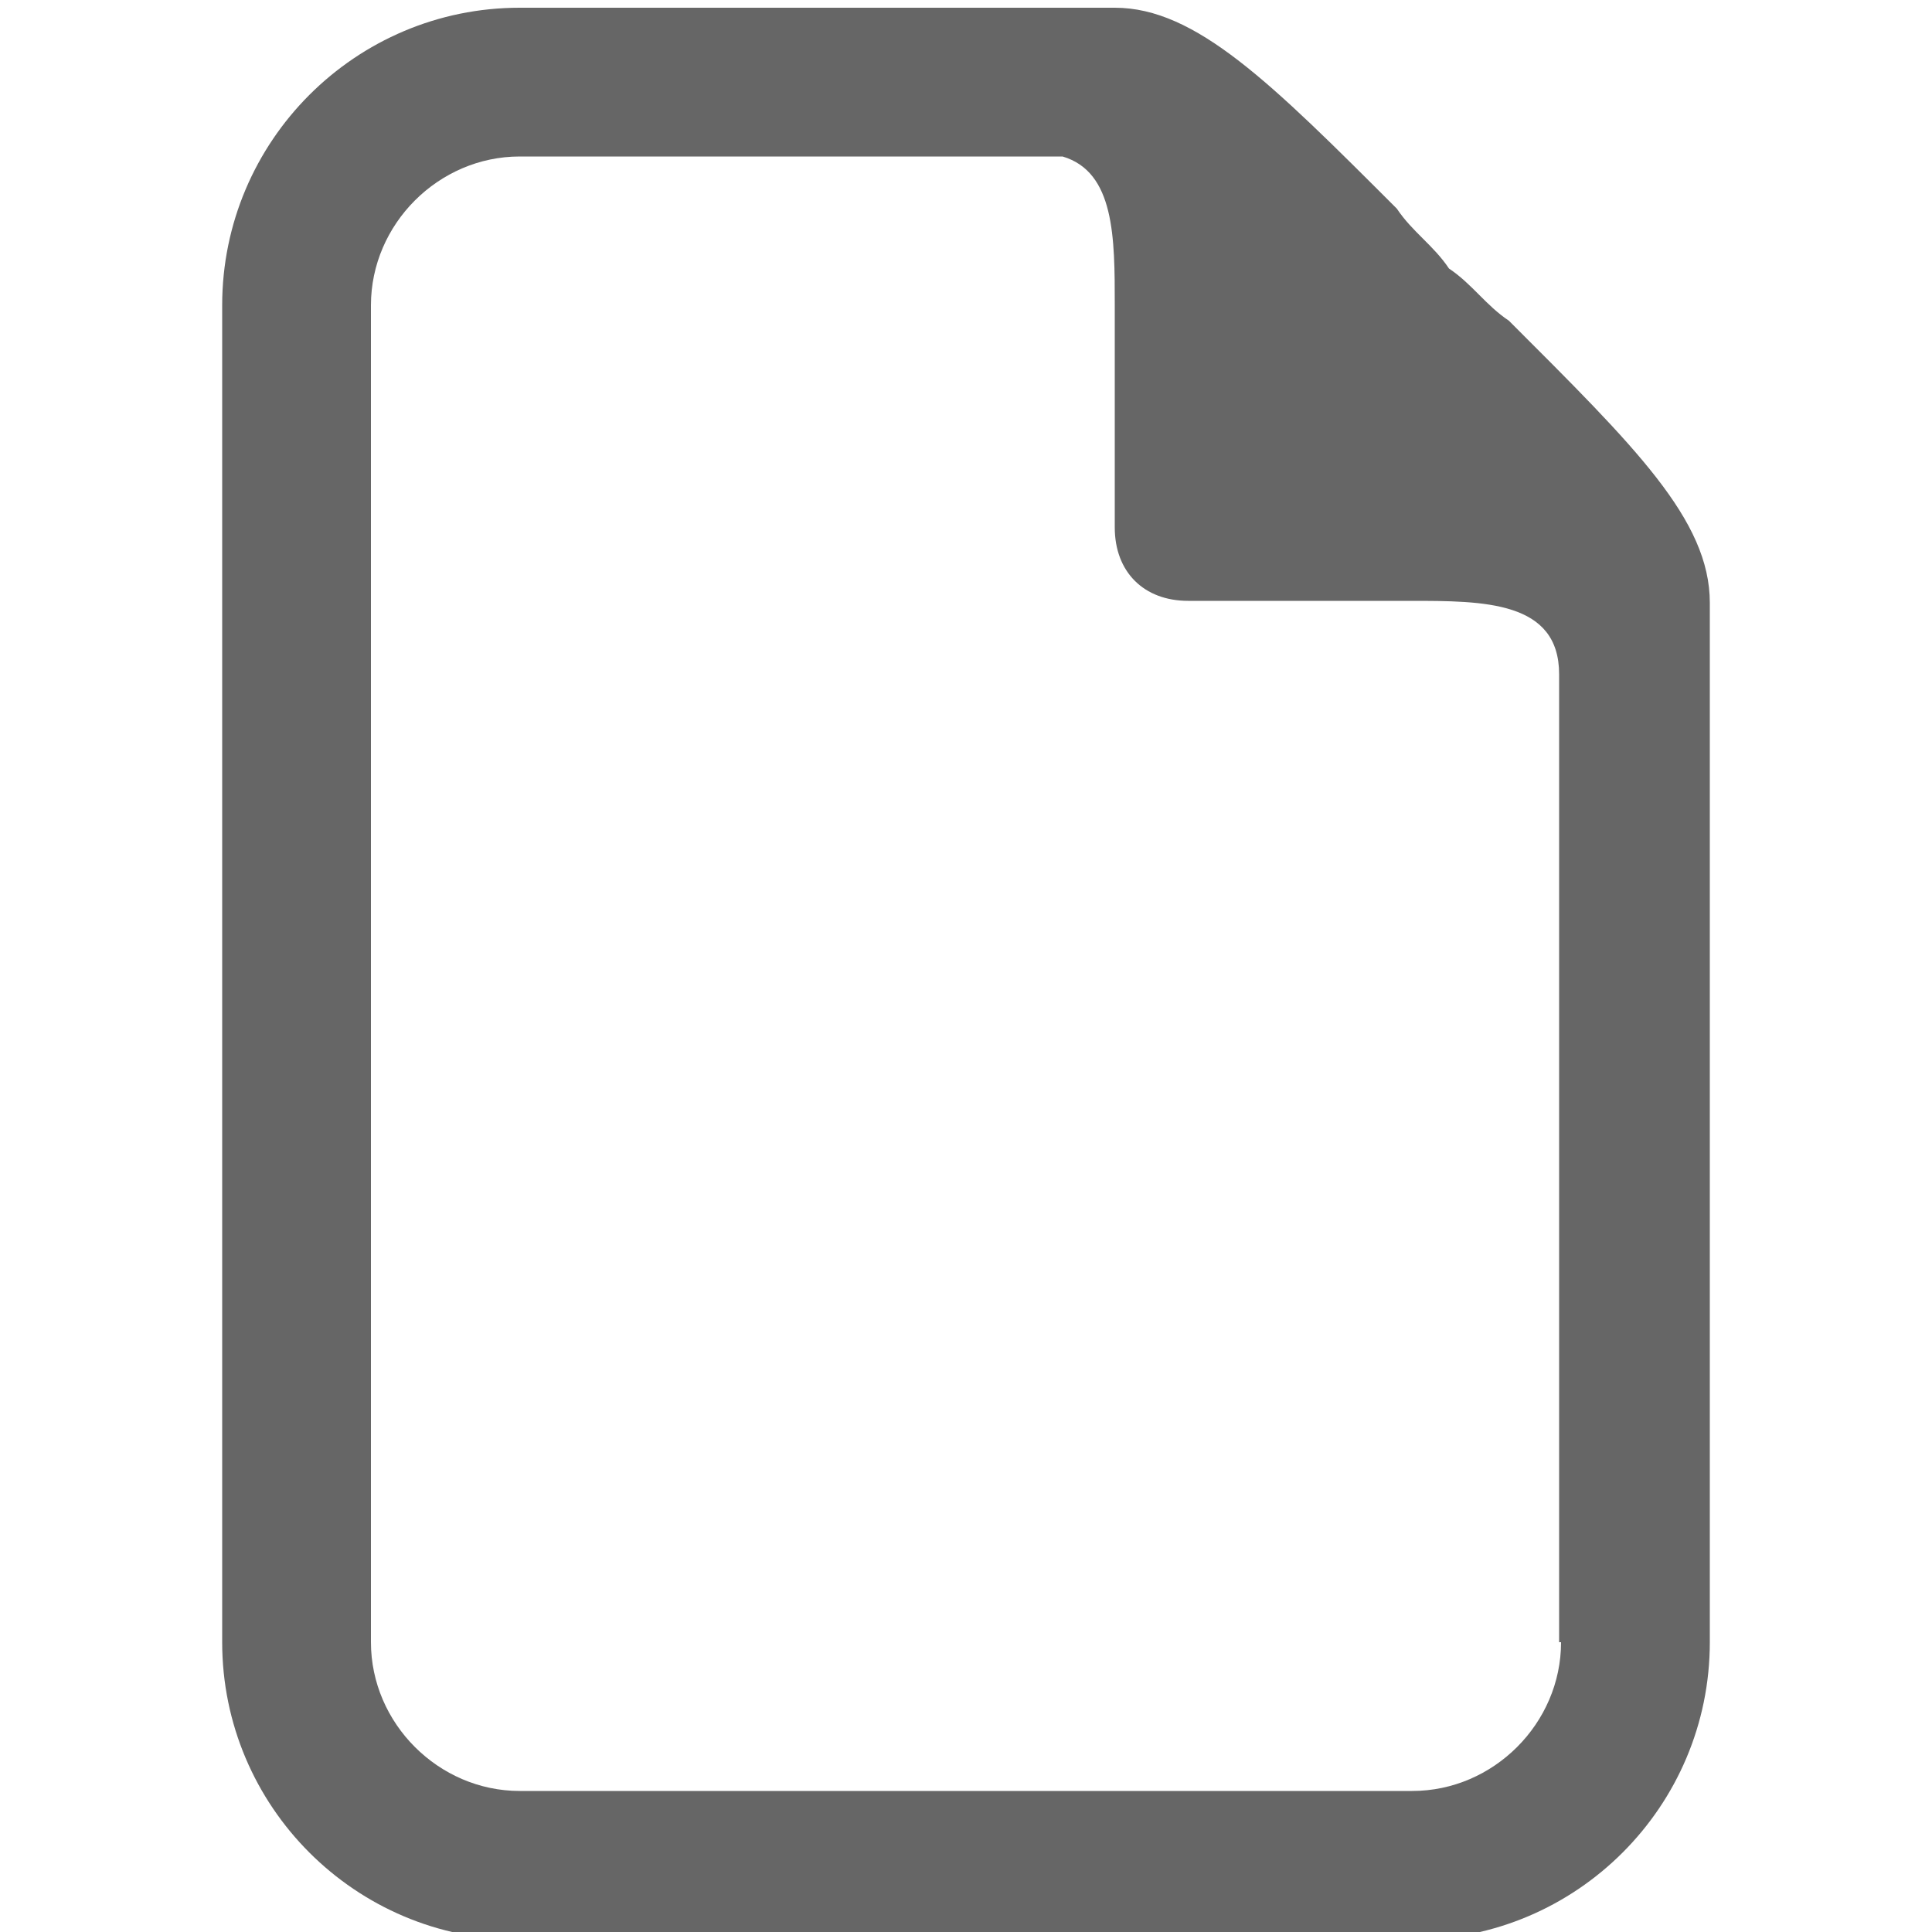 <?xml version="1.0" encoding="utf-8"?>
<!-- Generator: Adobe Illustrator 19.1.0, SVG Export Plug-In . SVG Version: 6.00 Build 0)  -->
<svg version="1.1" id="Layer_1" xmlns="http://www.w3.org/2000/svg" xmlns:xlink="http://www.w3.org/1999/xlink" x="0px" y="0px"
	 viewBox="-370 248.3 100 100" style="enable-background:new -370 248.3 100 100;" xml:space="preserve">
<style type="text/css">
	.st0{fill:#666666;}
</style>
<path class="st0" d="M-291.9,264.9L-291.9,264.9c-1.2-0.8-1.9-1.9-3.1-2.7c-0.8-1.2-1.9-1.9-2.7-3.1c-6.5-6.5-10.4-10.4-14.6-10.4
	h-30.8c-8.5,0-15.4,6.9-15.4,15.4v69.2c0,8.5,6.9,15.4,15.4,15.4h46.2c8.5,0,15.4-6.9,15.4-15.4v-53.8
	C-281.5,275.2-285.4,271.4-291.9,264.9z M-289.2,333.3L-289.2,333.3c0,4.2-3.5,7.7-7.7,7.7h-46.2c-4.2,0-7.7-3.5-7.7-7.7v-69.2
	c0-4.2,3.5-7.7,7.7-7.7h28.1c2.7,0.8,2.7,4.2,2.7,7.7v11.5c0,2.3,1.5,3.8,3.8,3.8h11.5c3.8,0,7.7,0,7.7,3.8v50.1H-289.2z"/>
</svg>
